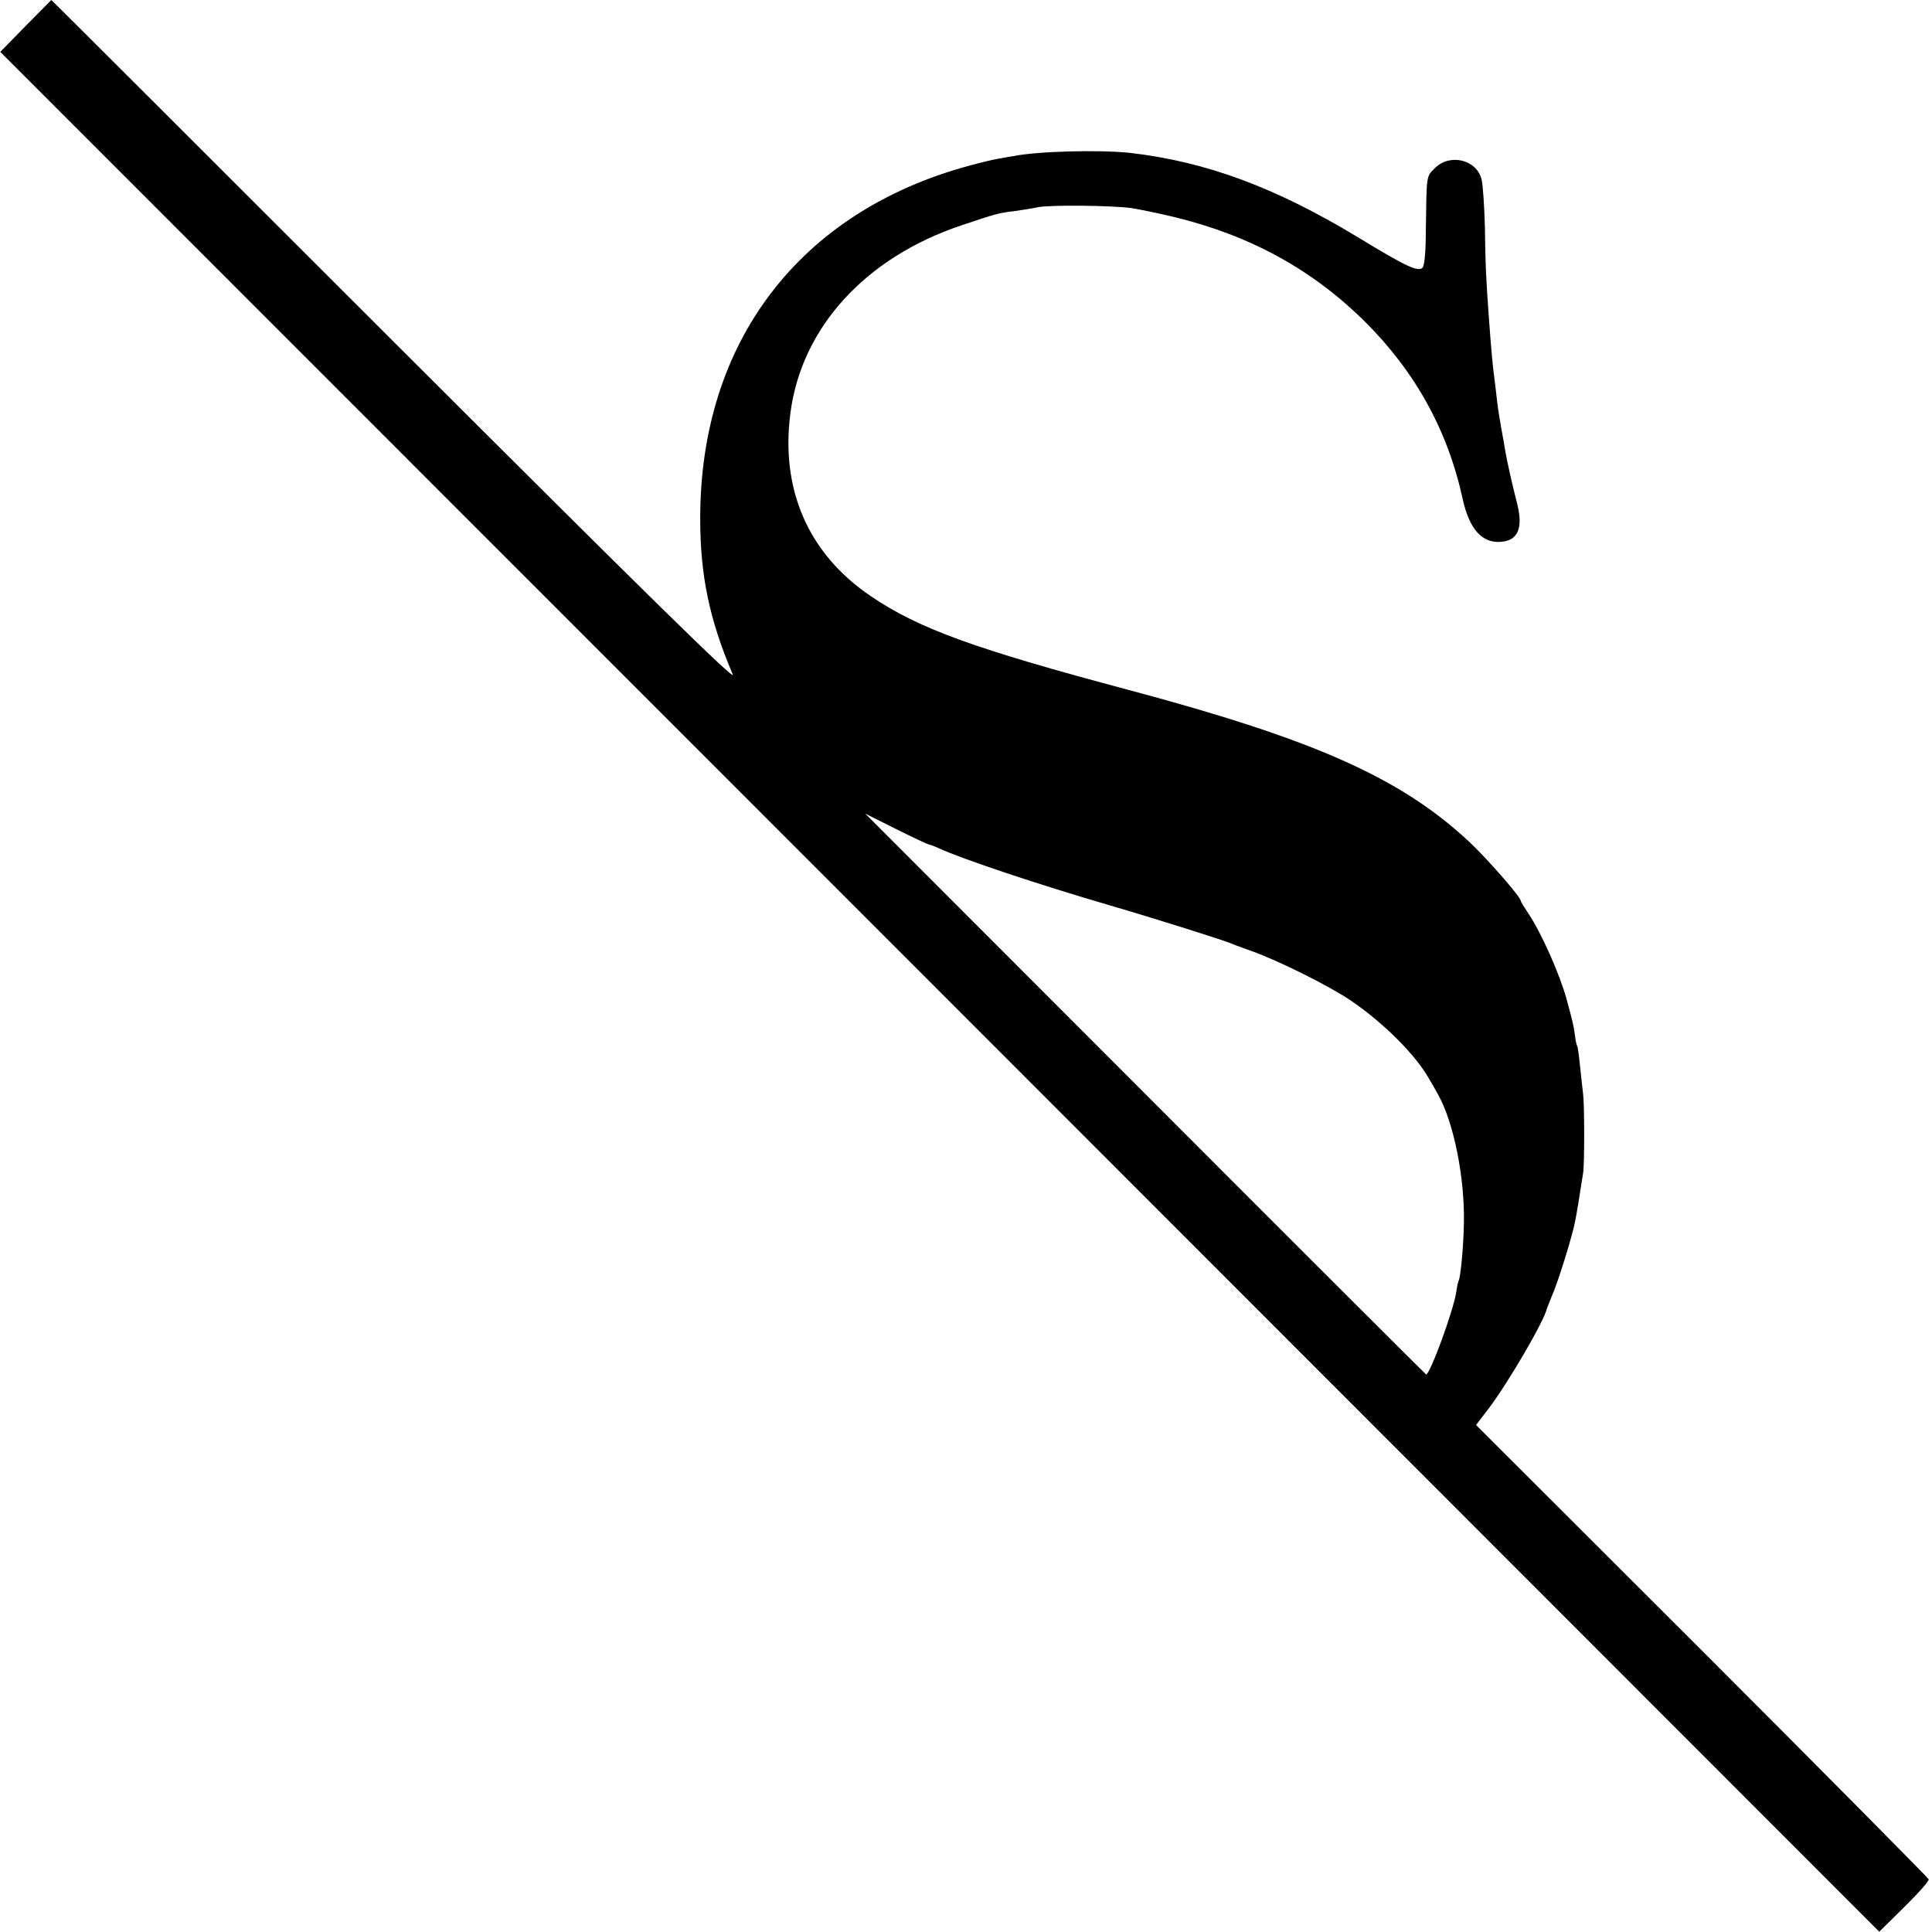 <?xml version="1.0" standalone="no"?>
<!DOCTYPE svg PUBLIC "-//W3C//DTD SVG 20010904//EN"
 "http://www.w3.org/TR/2001/REC-SVG-20010904/DTD/svg10.dtd">
<svg version="1.0" xmlns="http://www.w3.org/2000/svg"
 width="700pt" height="700pt" viewBox="0 0 700 700"
 preserveAspectRatio="xMidYMid meet">
<g transform="translate(0,700) scale(0.1,-0.1)"
fill="#000000" stroke="none">
<path d="M93 6906 l-92 -94 3404 -3405 3404 -3406 91 90 c50 49 90 94 88 100
-2 5 -371 378 -821 828 l-819 818 46 60 c71 94 202 318 211 363 1 3 9 23 18
45 22 49 74 217 84 270 4 22 8 42 8 45 1 3 5 28 9 55 4 28 10 61 12 75 5 31 5
245 0 285 -2 17 -7 61 -11 100 -4 38 -8 73 -11 76 -2 3 -6 21 -8 40 -5 37 -8
47 -30 129 -25 91 -92 241 -137 308 -16 24 -29 45 -29 48 0 14 -126 158 -190
217 -248 230 -560 368 -1230 547 -559 149 -761 222 -935 340 -226 153 -328
386 -291 665 41 310 273 563 621 679 119 40 135 45 190 51 28 4 66 10 85 14
42 9 263 7 340 -3 30 -5 99 -19 153 -32 277 -67 502 -191 692 -379 183 -182
301 -395 355 -645 24 -108 71 -160 140 -153 60 5 79 50 57 138 -17 65 -37 155
-42 185 -3 19 -10 58 -15 85 -5 28 -12 70 -15 95 -3 25 -7 63 -10 85 -6 44
-11 92 -21 230 -10 140 -12 181 -14 324 -2 74 -7 151 -12 171 -18 72 -115 95
-169 41 -32 -32 -30 -21 -33 -228 0 -75 -5 -126 -12 -133 -16 -16 -60 4 -235
111 -300 181 -549 273 -824 305 -112 12 -340 6 -425 -12 -14 -2 -37 -6 -52 -9
-14 -2 -62 -13 -105 -25 -616 -166 -977 -639 -976 -1280 0 -205 33 -364 118
-564 12 -28 -301 279 -1226 1203 -683 683 -1242 1241 -1243 1241 0 0 -42 -42
-93 -94z m3273 -2966 c3 0 20 -6 37 -14 85 -39 363 -132 617 -206 181 -53 415
-127 445 -140 11 -5 43 -16 70 -26 96 -34 279 -125 359 -179 119 -81 235 -197
284 -284 8 -13 22 -38 32 -56 57 -101 97 -300 94 -465 -1 -81 -12 -198 -19
-210 -2 -3 -6 -22 -9 -43 -11 -69 -95 -297 -109 -297 -1 0 -459 457 -1017
1016 l-1015 1016 112 -56 c62 -31 116 -56 119 -56z"/>
</g>
</svg>
